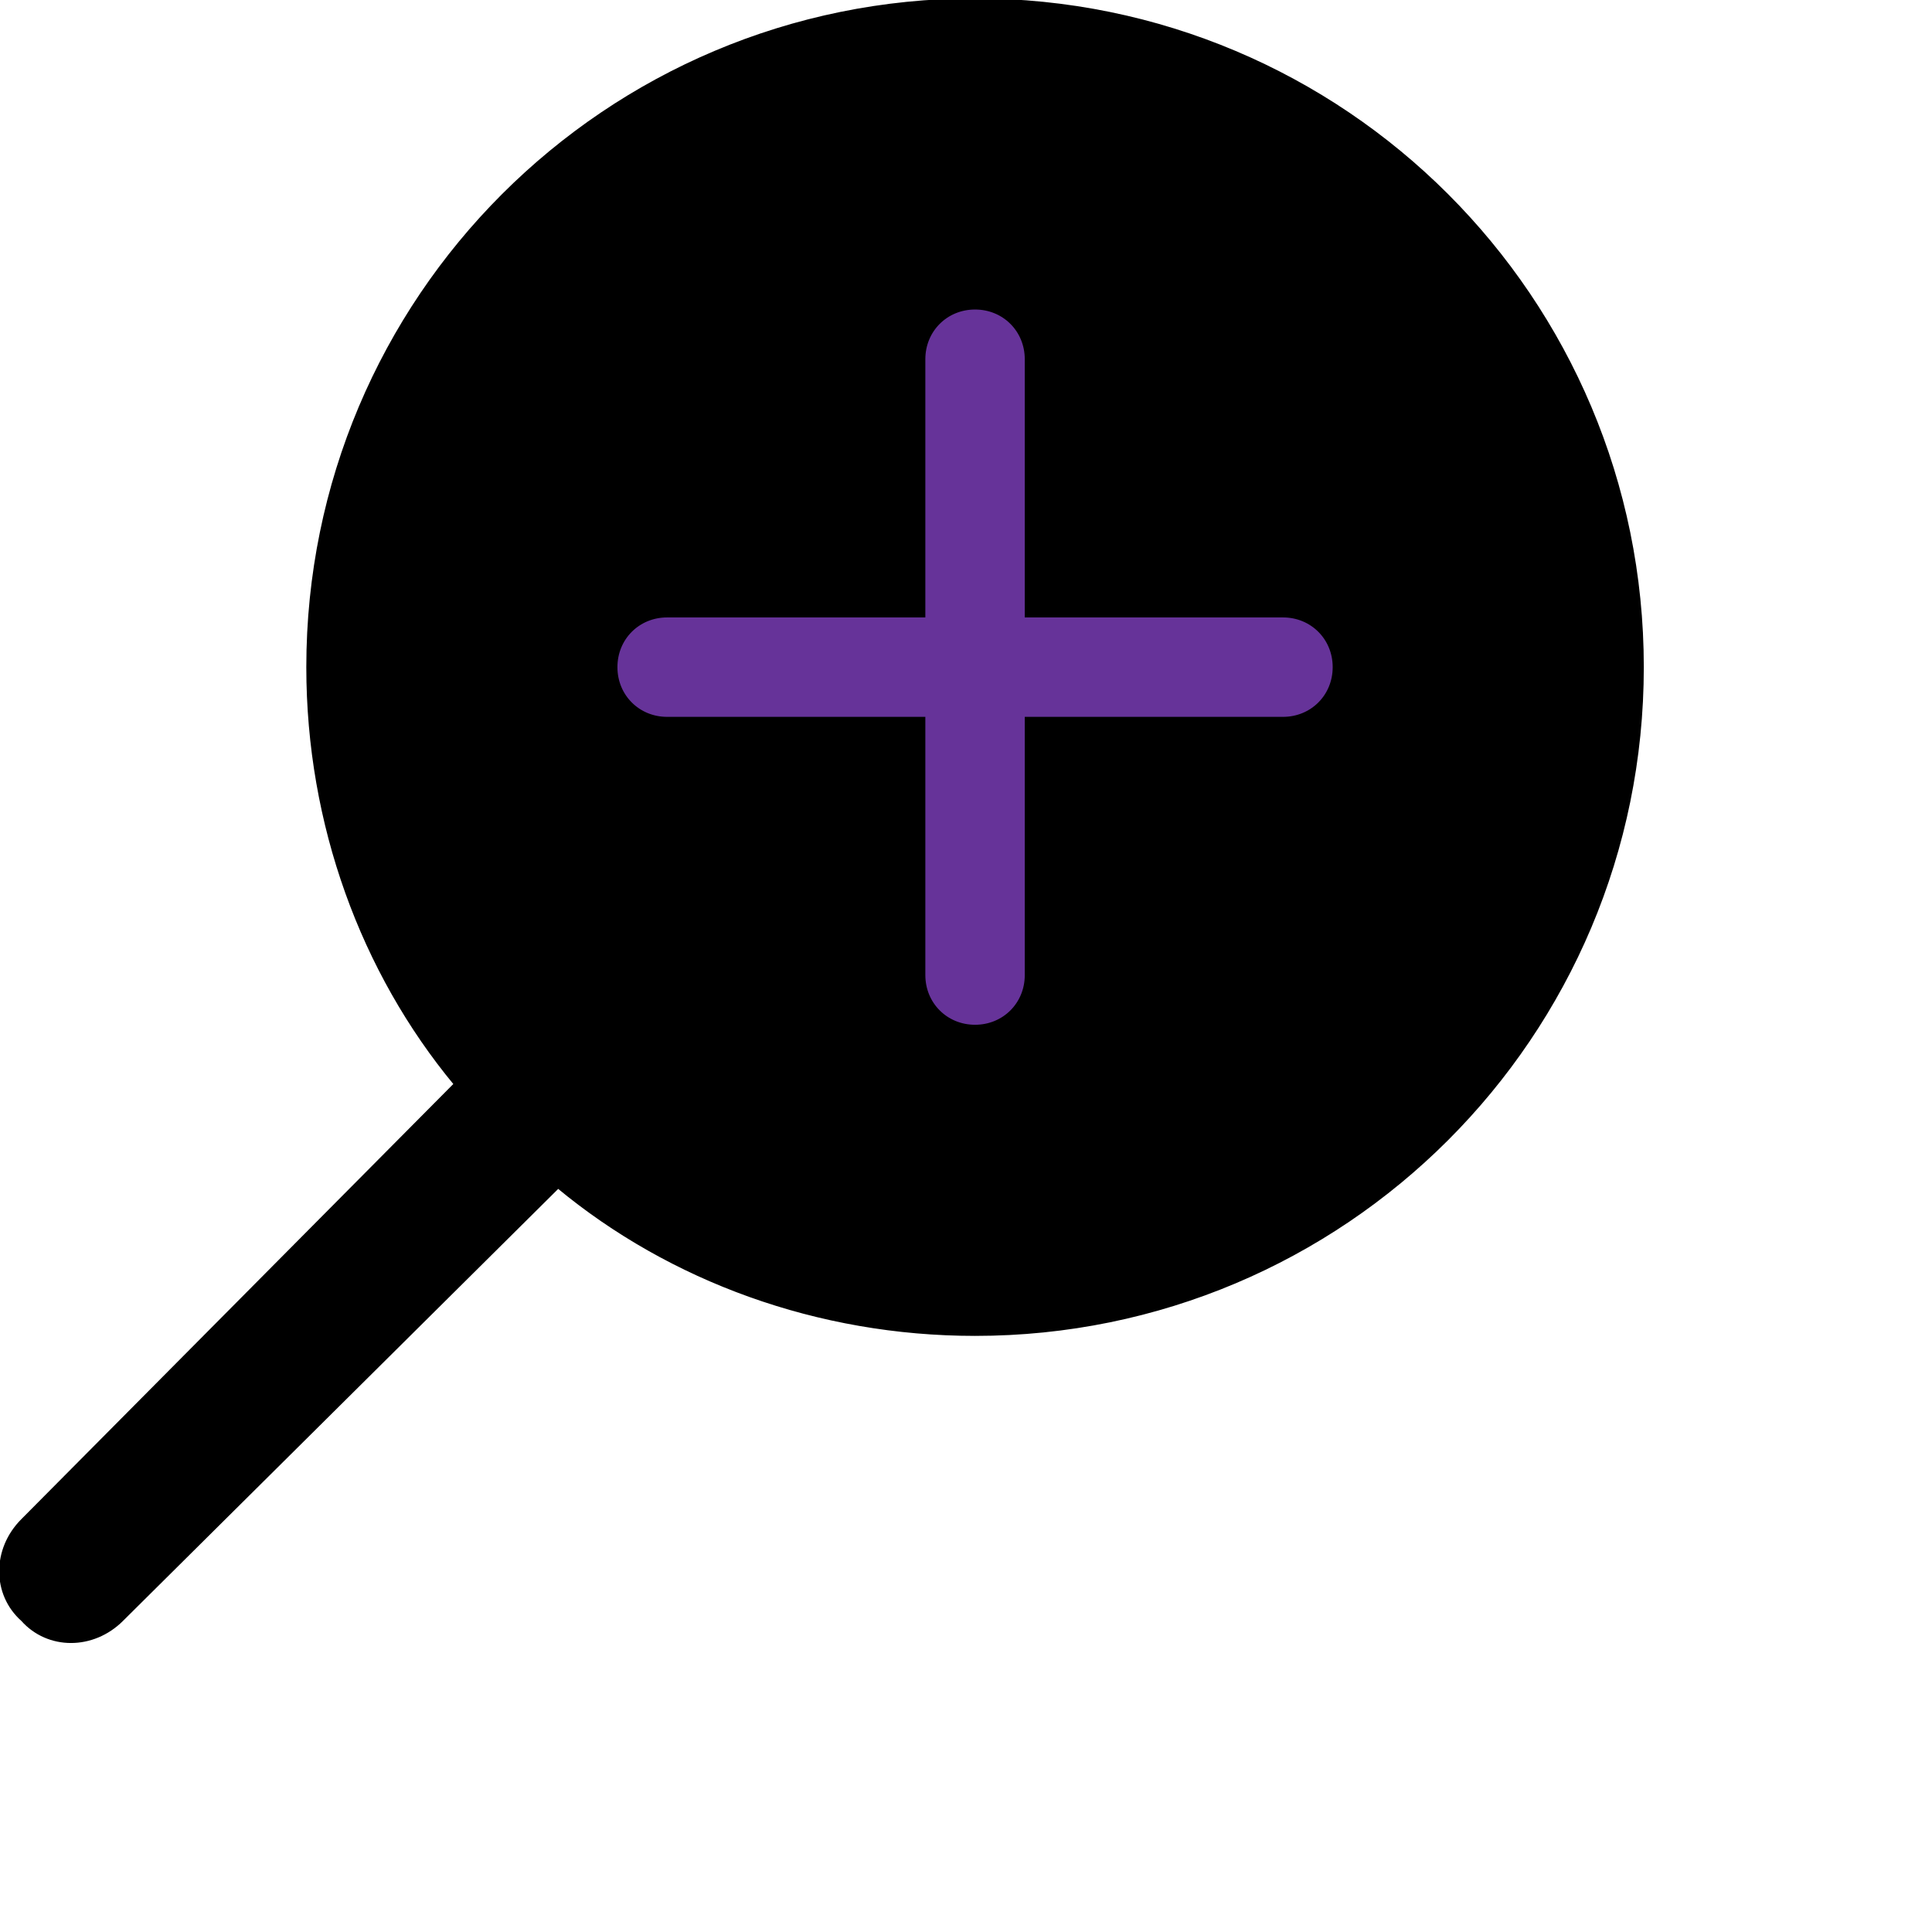 <svg id="th_ele_zoom-in-1" width="100%" height="100%" xmlns="http://www.w3.org/2000/svg" version="1.1" xmlns:xlink="http://www.w3.org/1999/xlink" xmlns:svgjs="http://svgjs.com/svgjs" preserveAspectRatio="xMidYMin slice" data-uid="ele_zoom-in-1" data-keyword="ele_zoom-in-1" viewBox="0 0 512 512" transform="matrix(0.85,0,0,0.85,0,0)" data-colors="[&quot;#ffffff&quot;,&quot;#000000&quot;,&quot;#663399&quot;,&quot;#bb1942&quot;]"><path id="th_ele_zoom-in-1_0" d="M304 0C189 0 96 93 96 208C96 257 113 303 142 338L7 474C-2 483 -2 497 7 505C15 514 29 514 38 505L174 370C209 399 255 416 304 416C419 416 512 323 512 208C512 93 419 0 304 0Z " fill-rule="evenodd" fill="#000000" stroke-width="1" stroke="#000000"></path><path id="th_ele_zoom-in-1_1" d="M304 384C207 384 128 305 128 208C128 111 207 32 304 32C401 32 480 111 480 208C480 305 401 384 304 384Z " fill-rule="evenodd" fill="#000000" stroke-width="1" stroke="#000000"></path><path id="th_ele_zoom-in-1_2" d="M400 192L320 192L320 112C320 103 313 96 304 96C295 96 288 103 288 112L288 192L208 192C199 192 192 199 192 208C192 217 199 224 208 224L288 224L288 304C288 313 295 320 304 320C313 320 320 313 320 304L320 224L400 224C409 224 416 217 416 208C416 199 409 192 400 192Z " fill-rule="evenodd" fill="#663399" stroke-width="1" stroke="#000000"></path><defs id="SvgjsDefs8775" fill="#000000"></defs></svg>